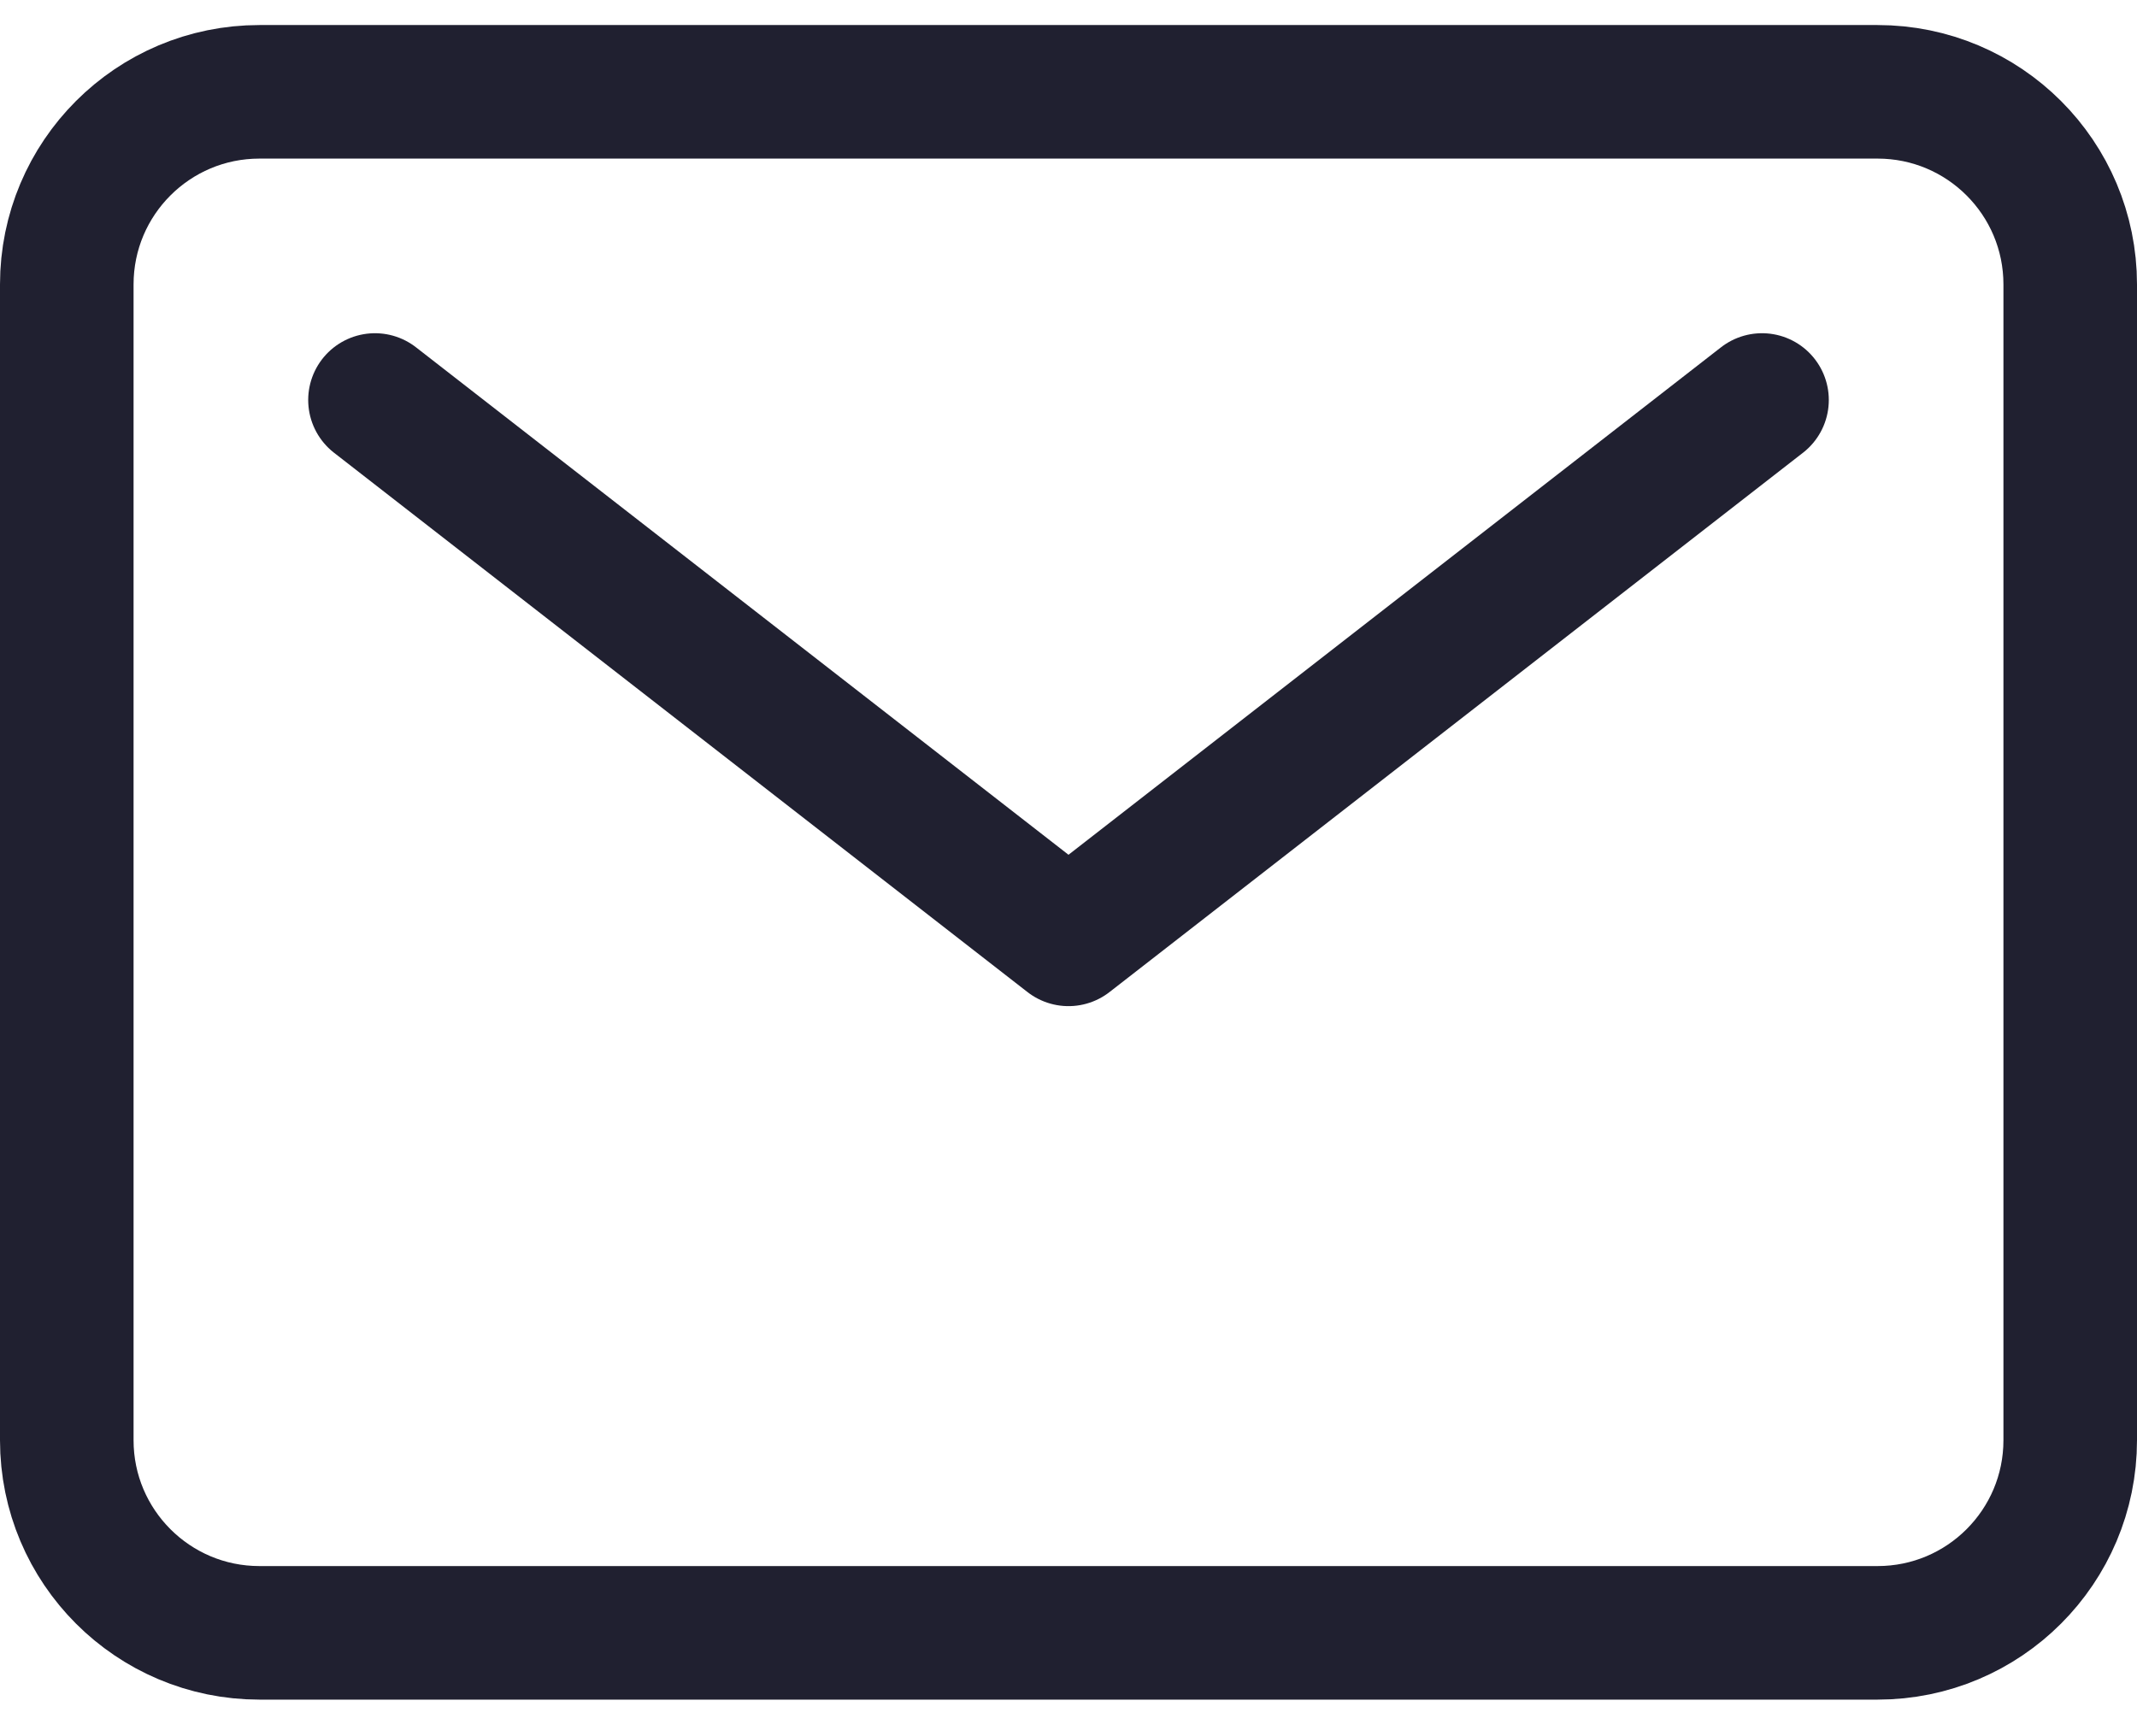 <?xml version="1.0" encoding="UTF-8"?> <svg xmlns="http://www.w3.org/2000/svg" width="32" height="26" viewBox="0 0 32 26" fill="none"><path d="M28.115 1.375H3.885C2.291 1.375 1 2.666 1 4.26V21.567C1 23.16 2.291 24.452 3.885 24.452H28.115C29.709 24.452 31 23.16 31 21.567V4.26C31 2.666 29.709 1.375 28.115 1.375Z" stroke="#202030" stroke-width="2" stroke-linecap="round" stroke-linejoin="round"></path><path d="M5.615 5.99L16 14.067L26.385 5.99" stroke="#202030" stroke-width="2" stroke-linecap="round" stroke-linejoin="round"></path></svg> 